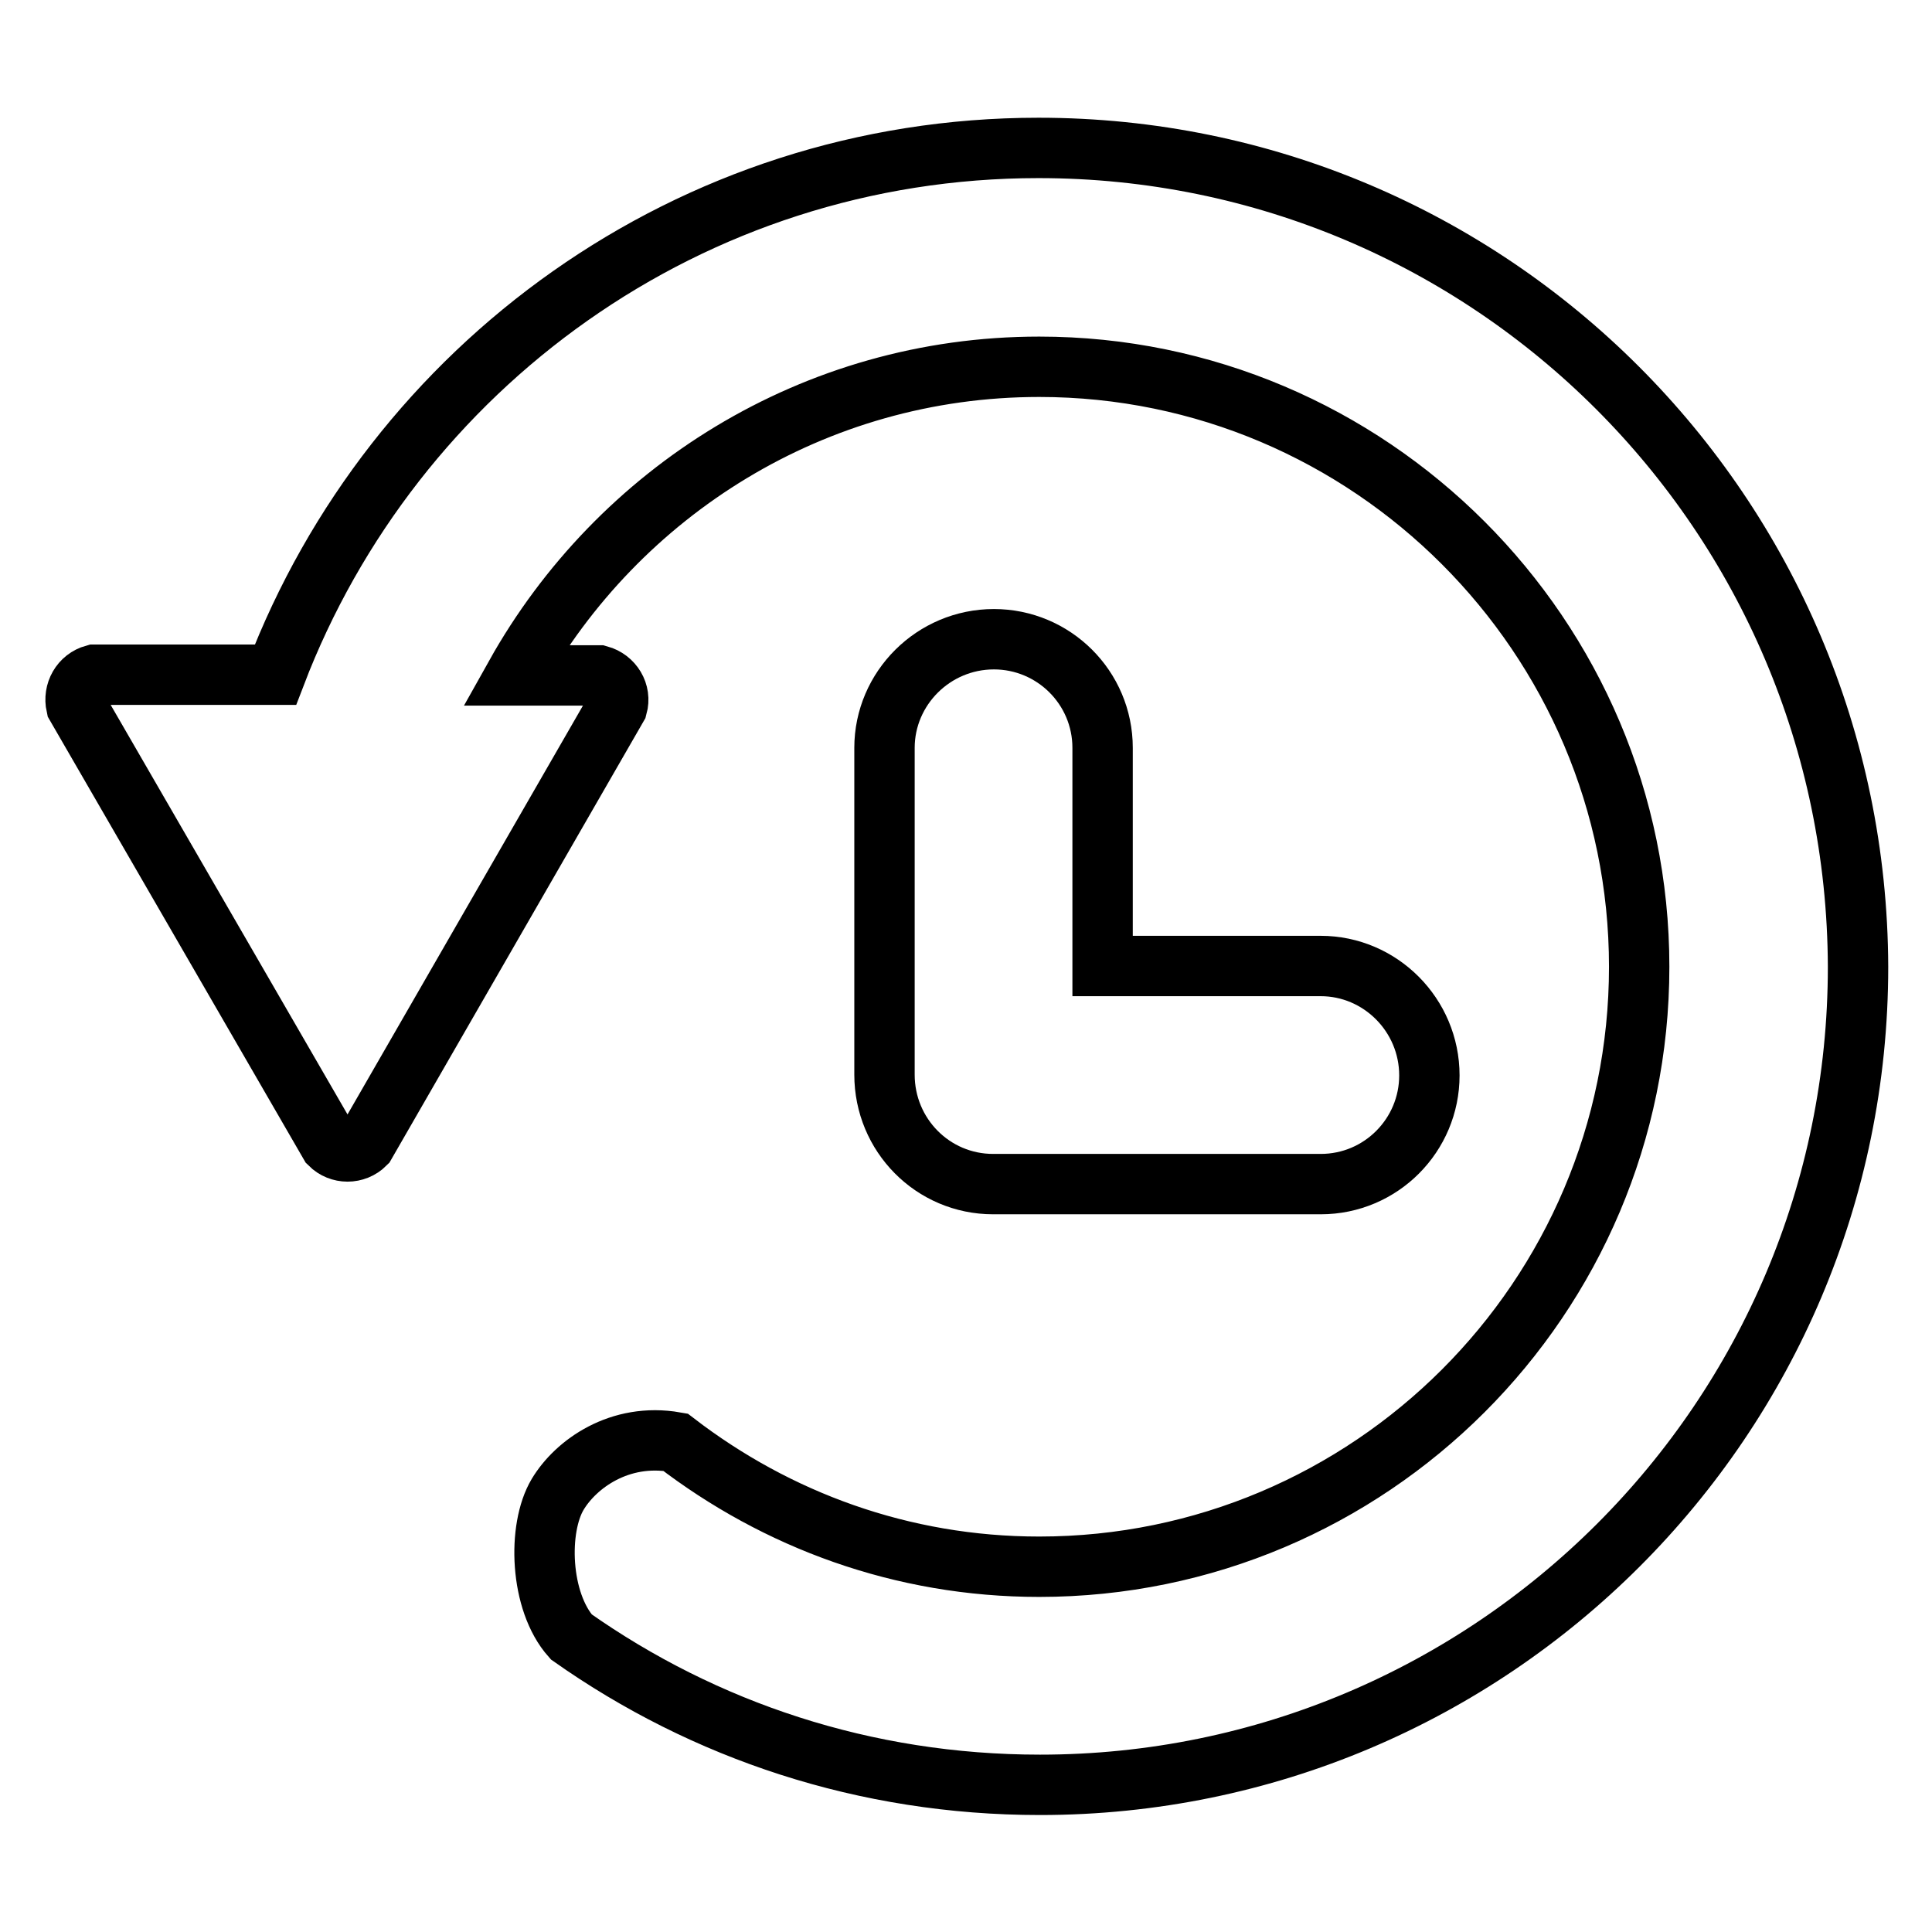 <?xml version="1.0" encoding="utf-8"?>
<!-- Svg Vector Icons : http://www.onlinewebfonts.com/icon -->
<!DOCTYPE svg PUBLIC "-//W3C//DTD SVG 1.1//EN" "http://www.w3.org/Graphics/SVG/1.1/DTD/svg11.dtd">
<svg version="1.1" xmlns="http://www.w3.org/2000/svg" xmlns:xlink="http://www.w3.org/1999/xlink" x="0px" y="0px" viewBox="0 0 256 256" enable-background="new 0 0 256 256" xml:space="preserve">
<g><g><path stroke-width="8" fill-opacity="0" stroke="#000000"  d="M137.6,19.6c-46.2,0-85.5,29-101.1,69.8l-24,0c-1.8,0.5-2.8,2.3-2.4,4.1l33.6,58.1c1.3,1.3,3.4,1.3,4.7,0l33.4-58c0.5-1.8-0.6-3.6-2.4-4.1H68.3c13.6-24.3,39.5-40.9,69.4-40.9c43.8,0,79.5,35.7,79.5,79.5c0,43.9-35.7,79.5-79.5,79.5c-18.2,0-34.8-6.2-48.2-16.5c-7.4-1.3-13.2,2.9-15.6,6.9c-2.7,4.5-2.4,14.2,1.8,18.9c17.6,12.4,38.9,19.6,62.1,19.6c59.8,0,108.4-48.5,108.4-108.4C246,68.1,197.5,19.6,137.6,19.6z"/><path stroke-width="8" fill-opacity="0" stroke="#000000"  d="M131.6,156.9H175c8,0,14.4-6.5,14.4-14.4c0-8-6.5-14.5-14.4-14.5h-28.9V99.1c0-8-6.5-14.4-14.4-14.4c-8,0-14.5,6.5-14.5,14.4V128c0,2.6,0,11.8,0,14.4C117.2,150.4,123.6,156.9,131.6,156.9z"/></g></g>
</svg>